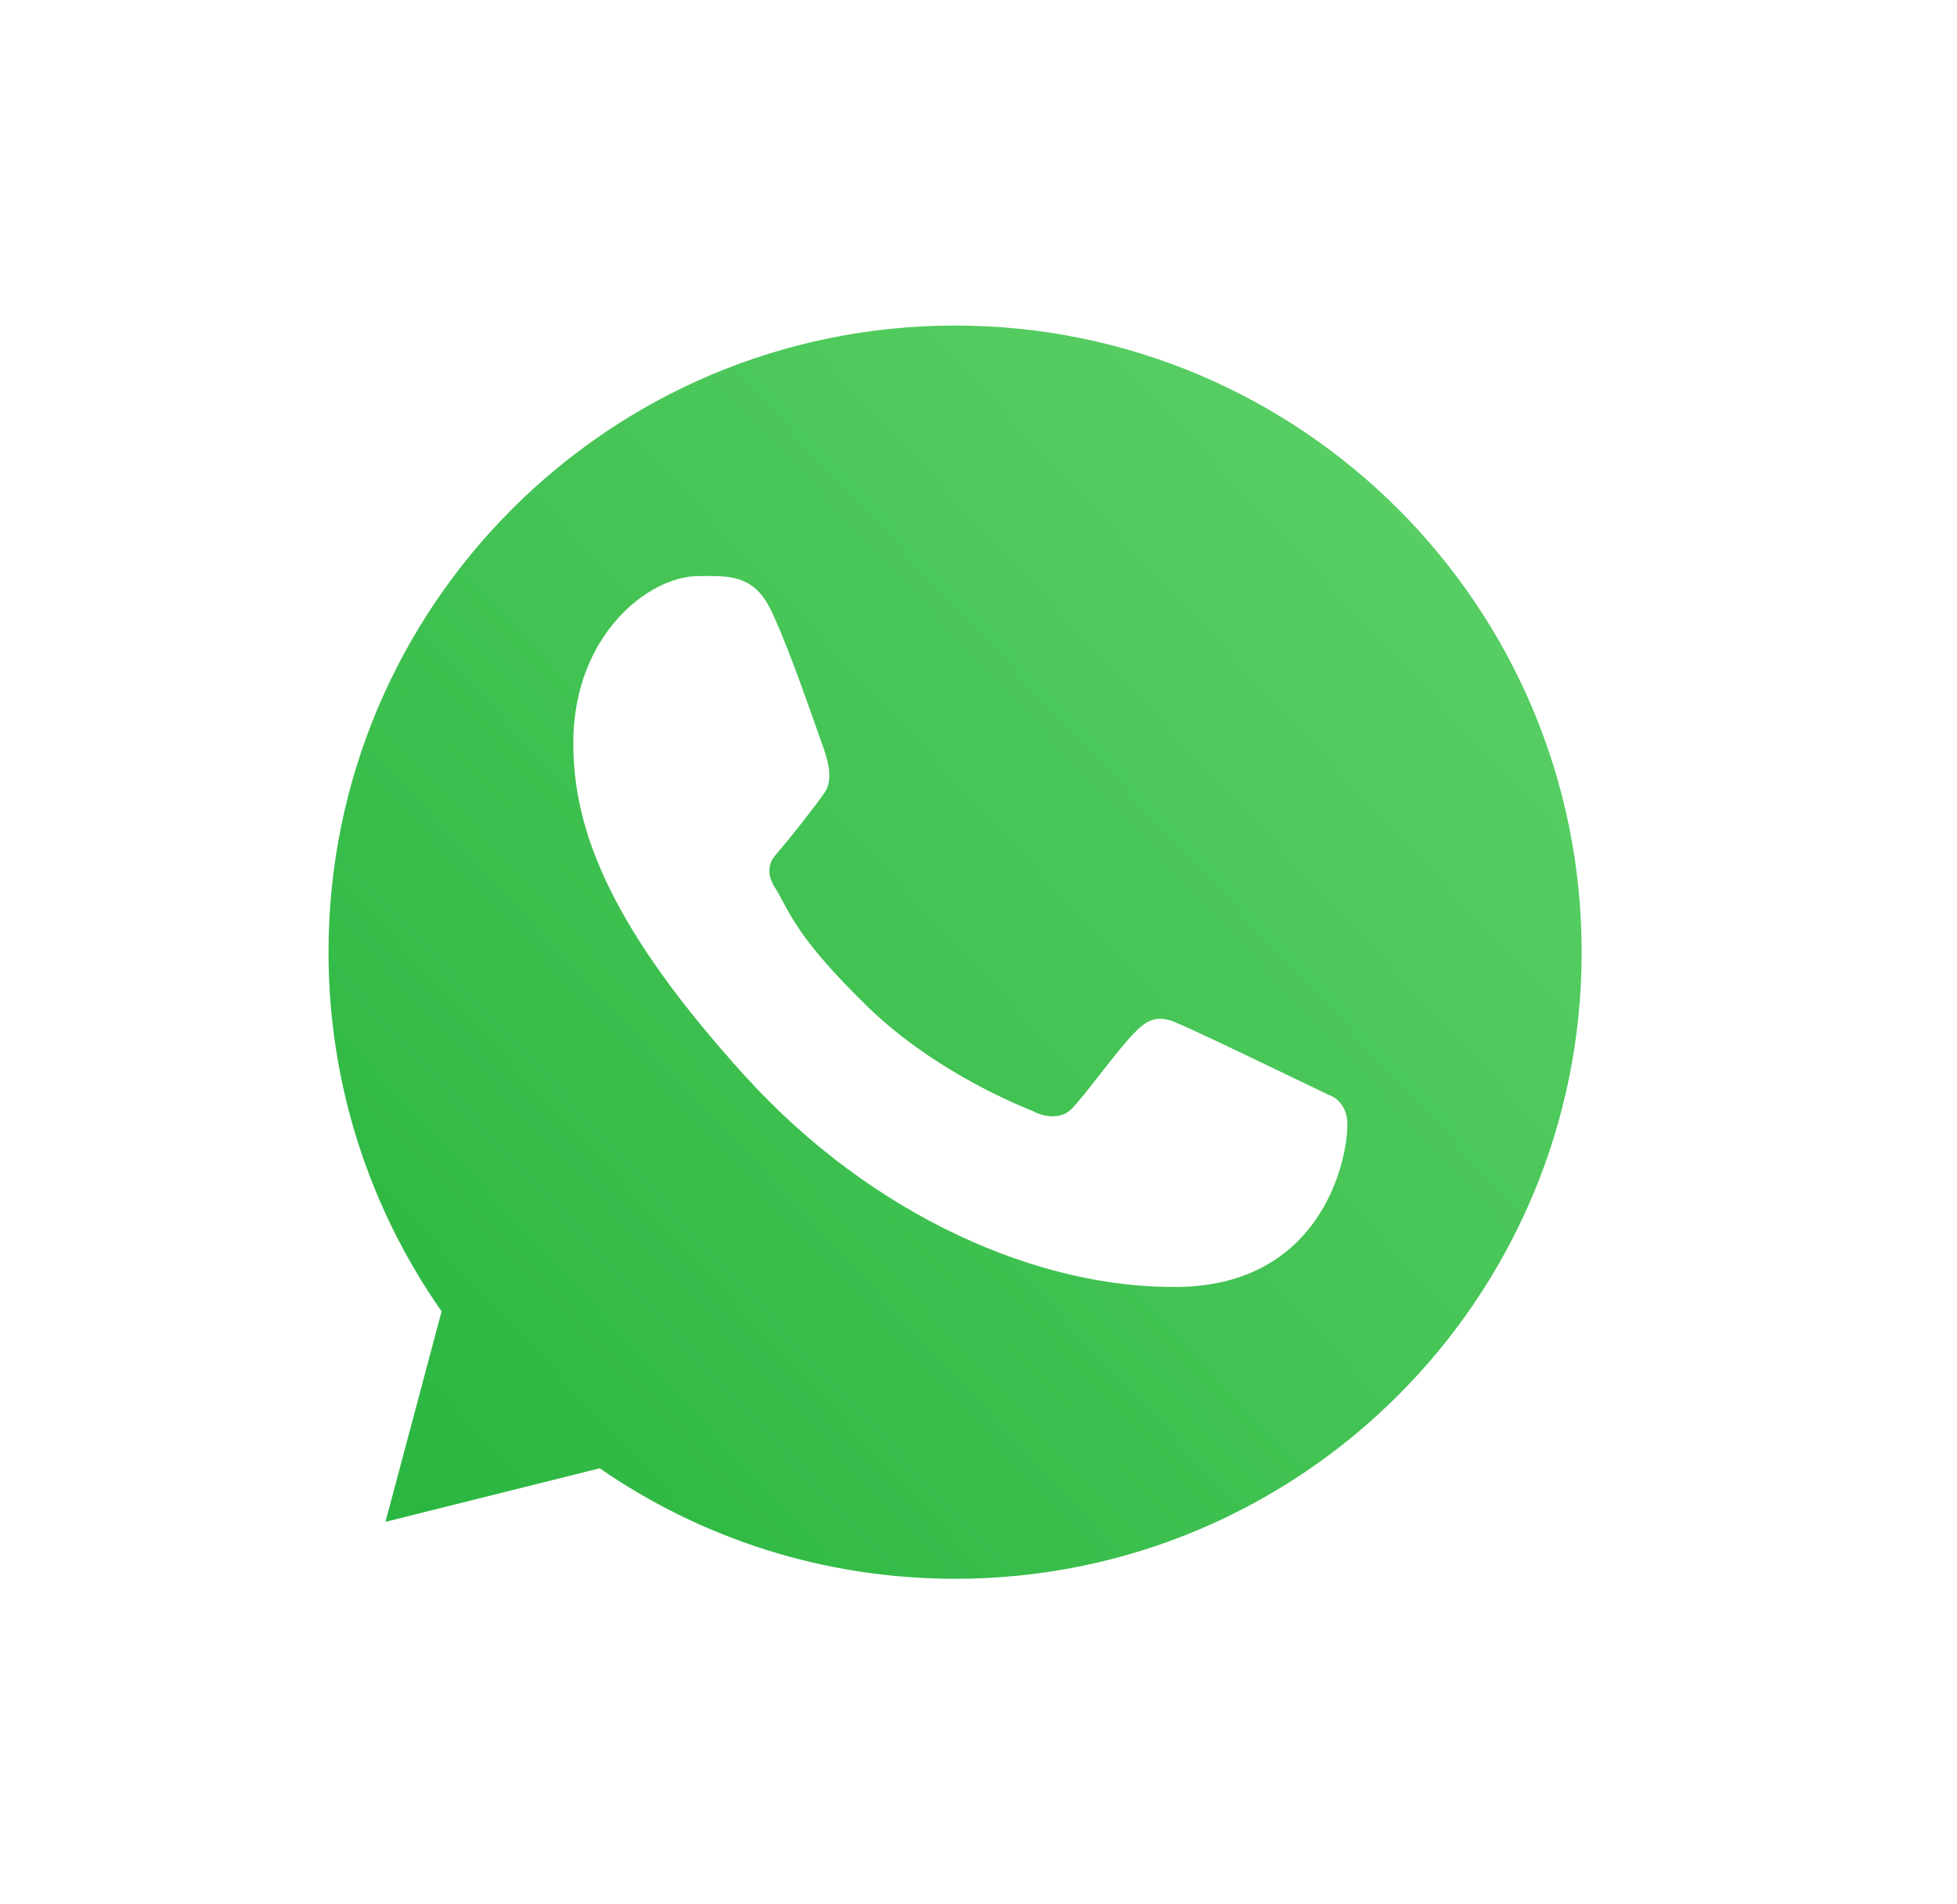 <svg width="37" height="36" viewBox="0 0 37 36" fill="none" xmlns="http://www.w3.org/2000/svg">
<g filter="url(#filter0_d_3116_3531)">
<path d="M30.058 16C30.058 22.627 24.685 28 18.058 28C15.53 28 13.184 27.218 11.25 25.884L7.149 26.909L8.223 22.878C6.859 20.931 6.058 18.559 6.058 16C6.058 9.373 11.43 4 18.058 4C24.685 4 30.058 9.373 30.058 16Z" fill="url(#paint0_linear_3116_3531)"/>
<path fill-rule="evenodd" clip-rule="evenodd" d="M18.058 30C25.79 30 32.058 23.732 32.058 16C32.058 8.268 25.79 2 18.058 2C10.326 2 4.058 8.268 4.058 16C4.058 18.511 4.719 20.867 5.876 22.905L4.058 30L11.373 28.304C13.359 29.385 15.636 30 18.058 30ZM18.058 27.846C24.6 27.846 29.904 22.543 29.904 16C29.904 9.458 24.6 4.154 18.058 4.154C11.515 4.154 6.211 9.458 6.211 16C6.211 18.526 7.002 20.867 8.349 22.79L7.288 26.769L11.338 25.757C13.247 27.075 15.562 27.846 18.058 27.846Z" fill="white"/>
<path d="M14.558 9.5C14.225 8.832 13.714 8.891 13.198 8.891C12.276 8.891 10.839 9.995 10.839 12.05C10.839 13.735 11.581 15.579 14.082 18.337C16.496 20.998 19.667 22.375 22.3 22.328C24.933 22.282 25.474 20.016 25.474 19.251C25.474 18.912 25.264 18.742 25.119 18.697C24.222 18.266 22.567 17.464 22.19 17.313C21.814 17.162 21.617 17.366 21.495 17.477C21.154 17.802 20.477 18.761 20.245 18.977C20.013 19.193 19.668 19.084 19.524 19.002C18.995 18.79 17.561 18.152 16.417 17.043C15.003 15.672 14.92 15.201 14.653 14.781C14.44 14.445 14.597 14.239 14.675 14.149C14.979 13.797 15.4 13.255 15.589 12.985C15.778 12.715 15.628 12.306 15.538 12.05C15.151 10.954 14.824 10.035 14.558 9.5Z" fill="white"/>
</g>
<defs>
<filter id="filter0_d_3116_3531" x="-1.942" y="-2" width="40" height="40" filterUnits="userSpaceOnUse" color-interpolation-filters="sRGB">
<feFlood flood-opacity="0" result="BackgroundImageFix"/>
<feColorMatrix in="SourceAlpha" type="matrix" values="0 0 0 0 0 0 0 0 0 0 0 0 0 0 0 0 0 0 127 0" result="hardAlpha"/>
<feOffset dy="2"/>
<feGaussianBlur stdDeviation="2"/>
<feComposite in2="hardAlpha" operator="out"/>
<feColorMatrix type="matrix" values="0 0 0 0 0 0 0 0 0 0 0 0 0 0 0 0 0 0 0.1 0"/>
<feBlend mode="normal" in2="BackgroundImageFix" result="effect1_dropShadow_3116_3531"/>
<feBlend mode="normal" in="SourceGraphic" in2="effect1_dropShadow_3116_3531" result="shape"/>
</filter>
<linearGradient id="paint0_linear_3116_3531" x1="28.558" y1="7" x2="6.058" y2="28" gradientUnits="userSpaceOnUse">
<stop stop-color="#5BD066"/>
<stop offset="1" stop-color="#27B43E"/>
</linearGradient>
</defs>
</svg>
